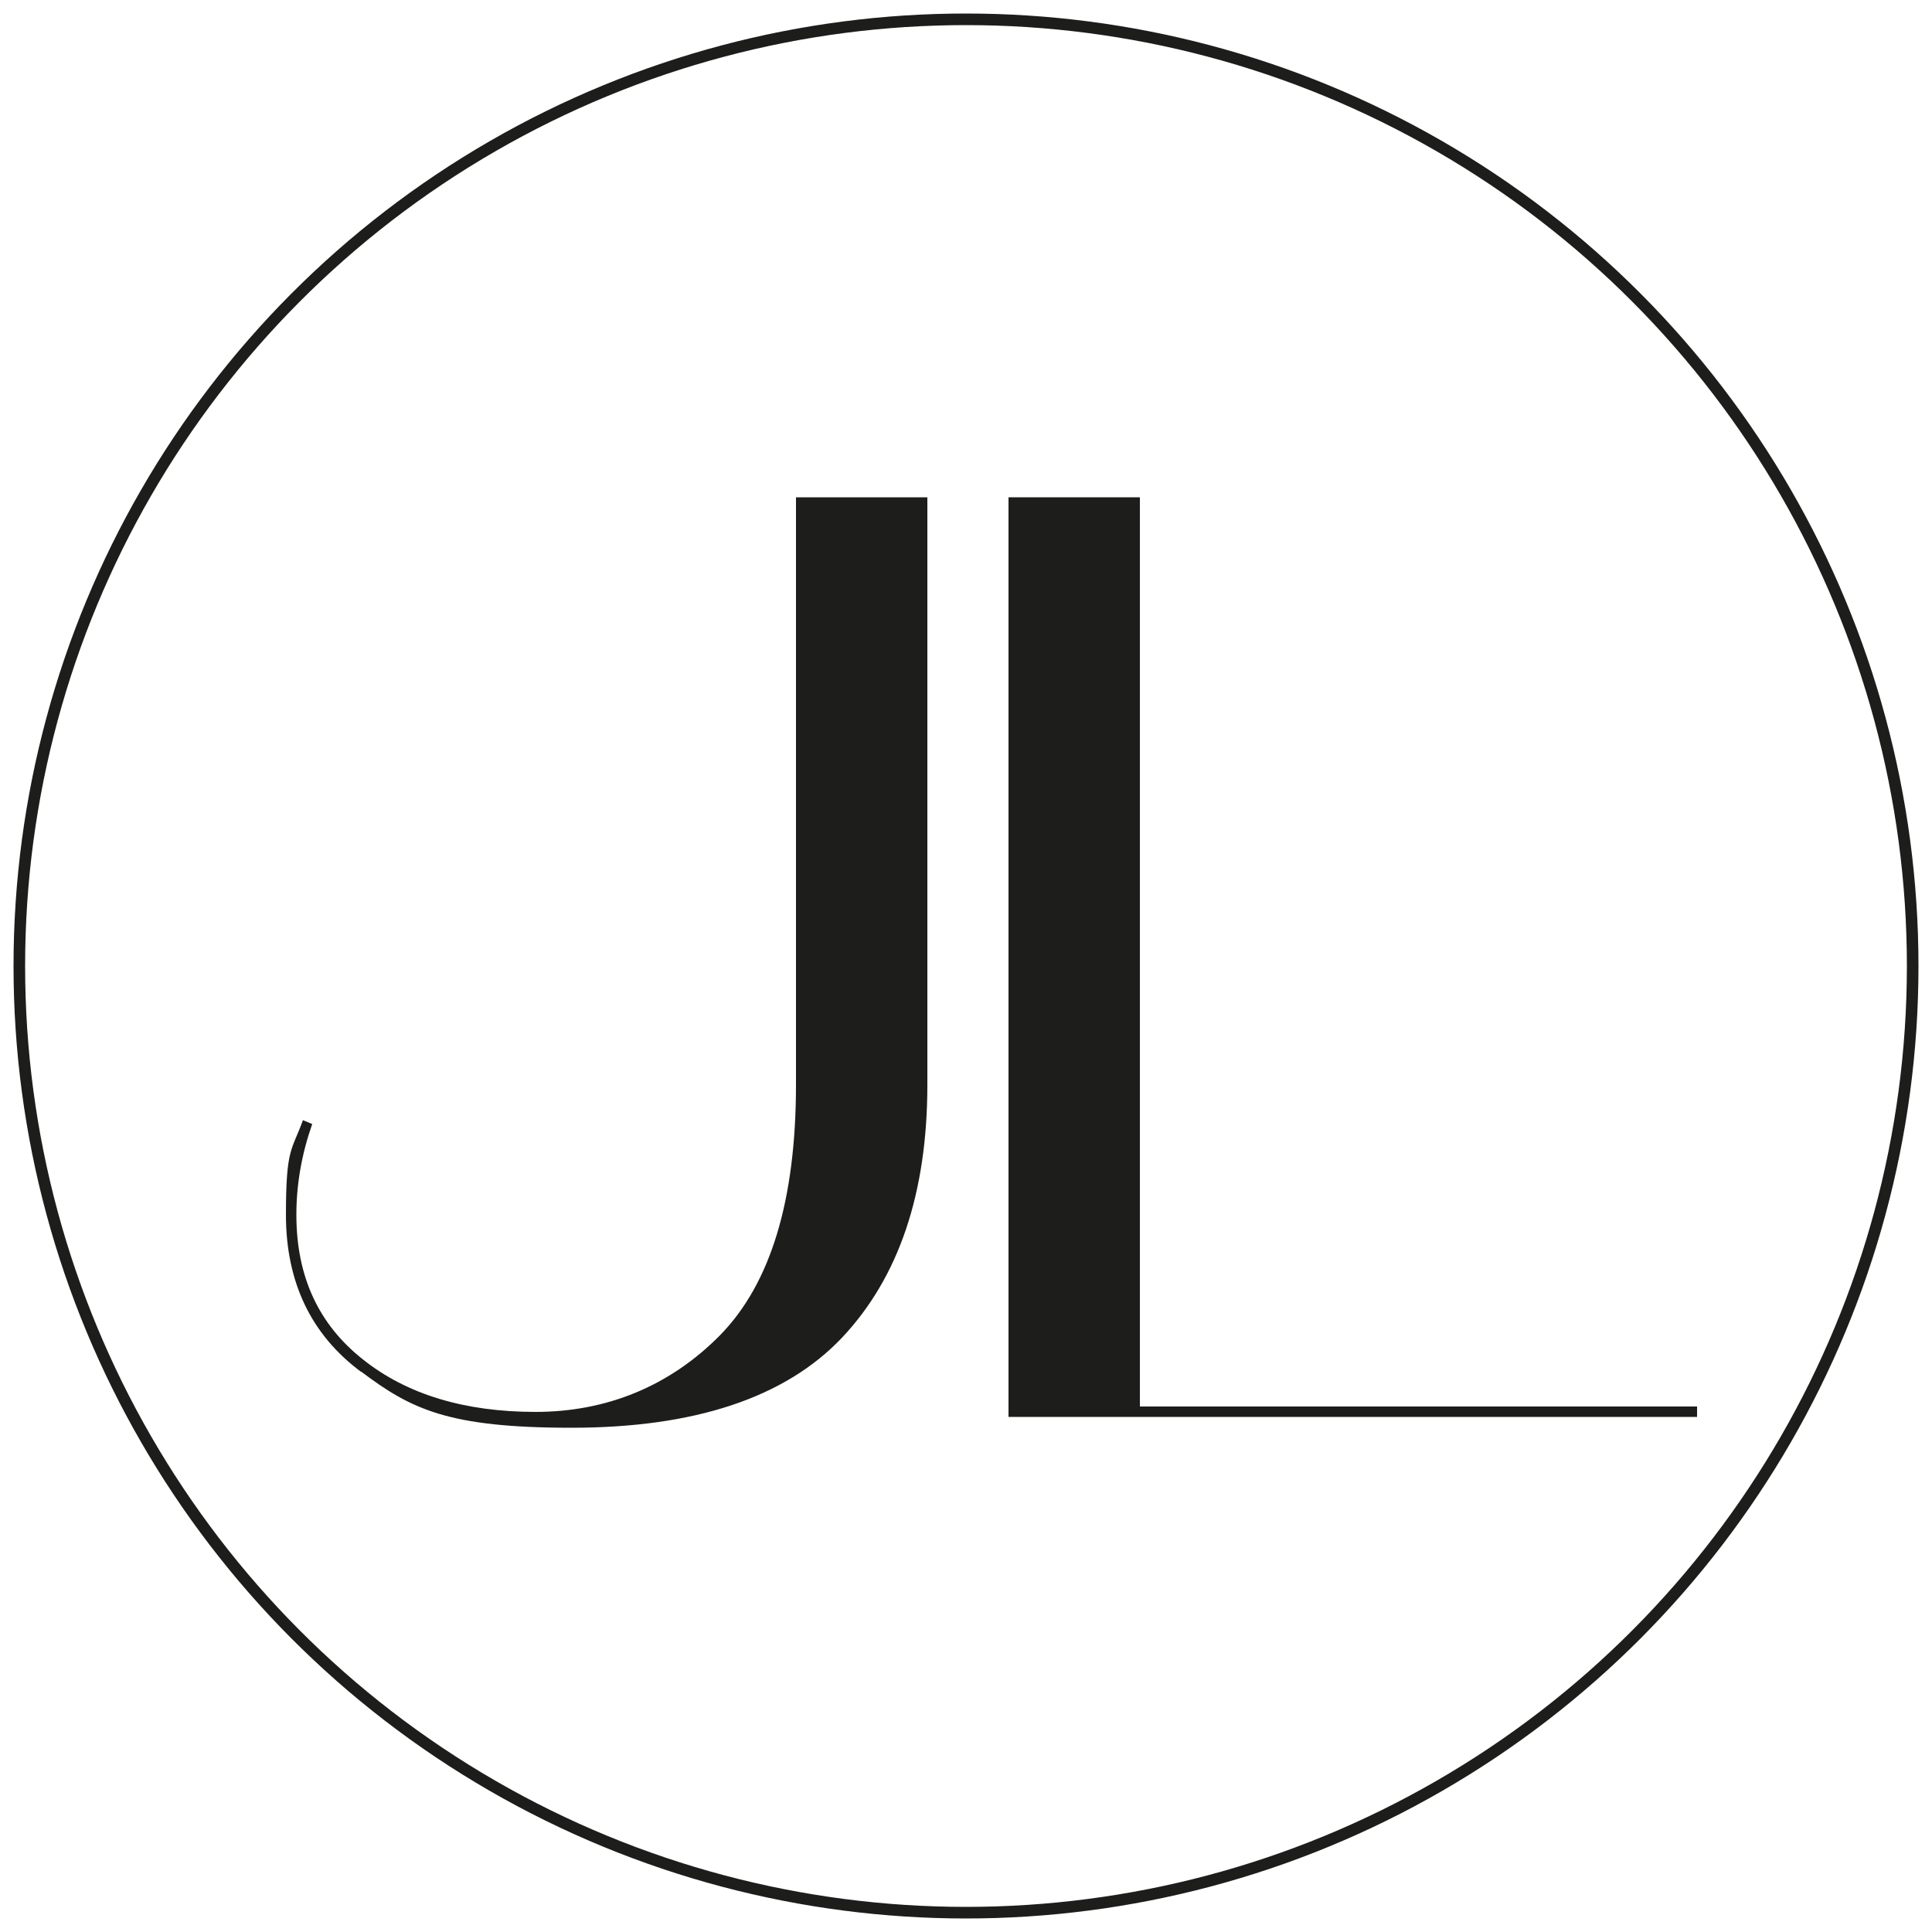 <?xml version="1.0" encoding="UTF-8"?>
<svg id="Calque_1" data-name="Calque 1" xmlns="http://www.w3.org/2000/svg" version="1.1" viewBox="0 0 500 500">
  <defs>
    <style>
      .cls-1 {
        fill: none;
        stroke: #1d1d1b;
        stroke-miterlimit: 10;
        stroke-width: 3px;
      }

      .cls-2 {
        fill: #1d1d1b;
        stroke-width: 0px;
      }
    </style>
  </defs>
  <circle class="cls-1" cx="250" cy="250" r="245"/>
  <g>
    <path class="cls-2" d="M93.4,355c-12.9-9.6-19.4-23.2-19.4-40.6s1.5-16.5,4.4-24.5l2.4,1c-2.7,7.7-4.1,15.5-4.1,23.5,0,15.9,5.7,28.3,17.2,37.4,11.4,9.1,26.4,13.6,44.7,13.6s34.7-6.6,47.8-19.9c13-13.3,19.6-34.8,19.6-64.8v-152h34v152c0,28.1-7.4,49.9-22.1,65.5-14.7,15.5-38.1,23.3-70,23.3s-41.5-4.8-54.4-14.5Z"/>
    <path class="cls-2" d="M439.2,366.7h-178.2v-238h34v235.3h144.2v2.7Z"/>
  </g>
</svg>